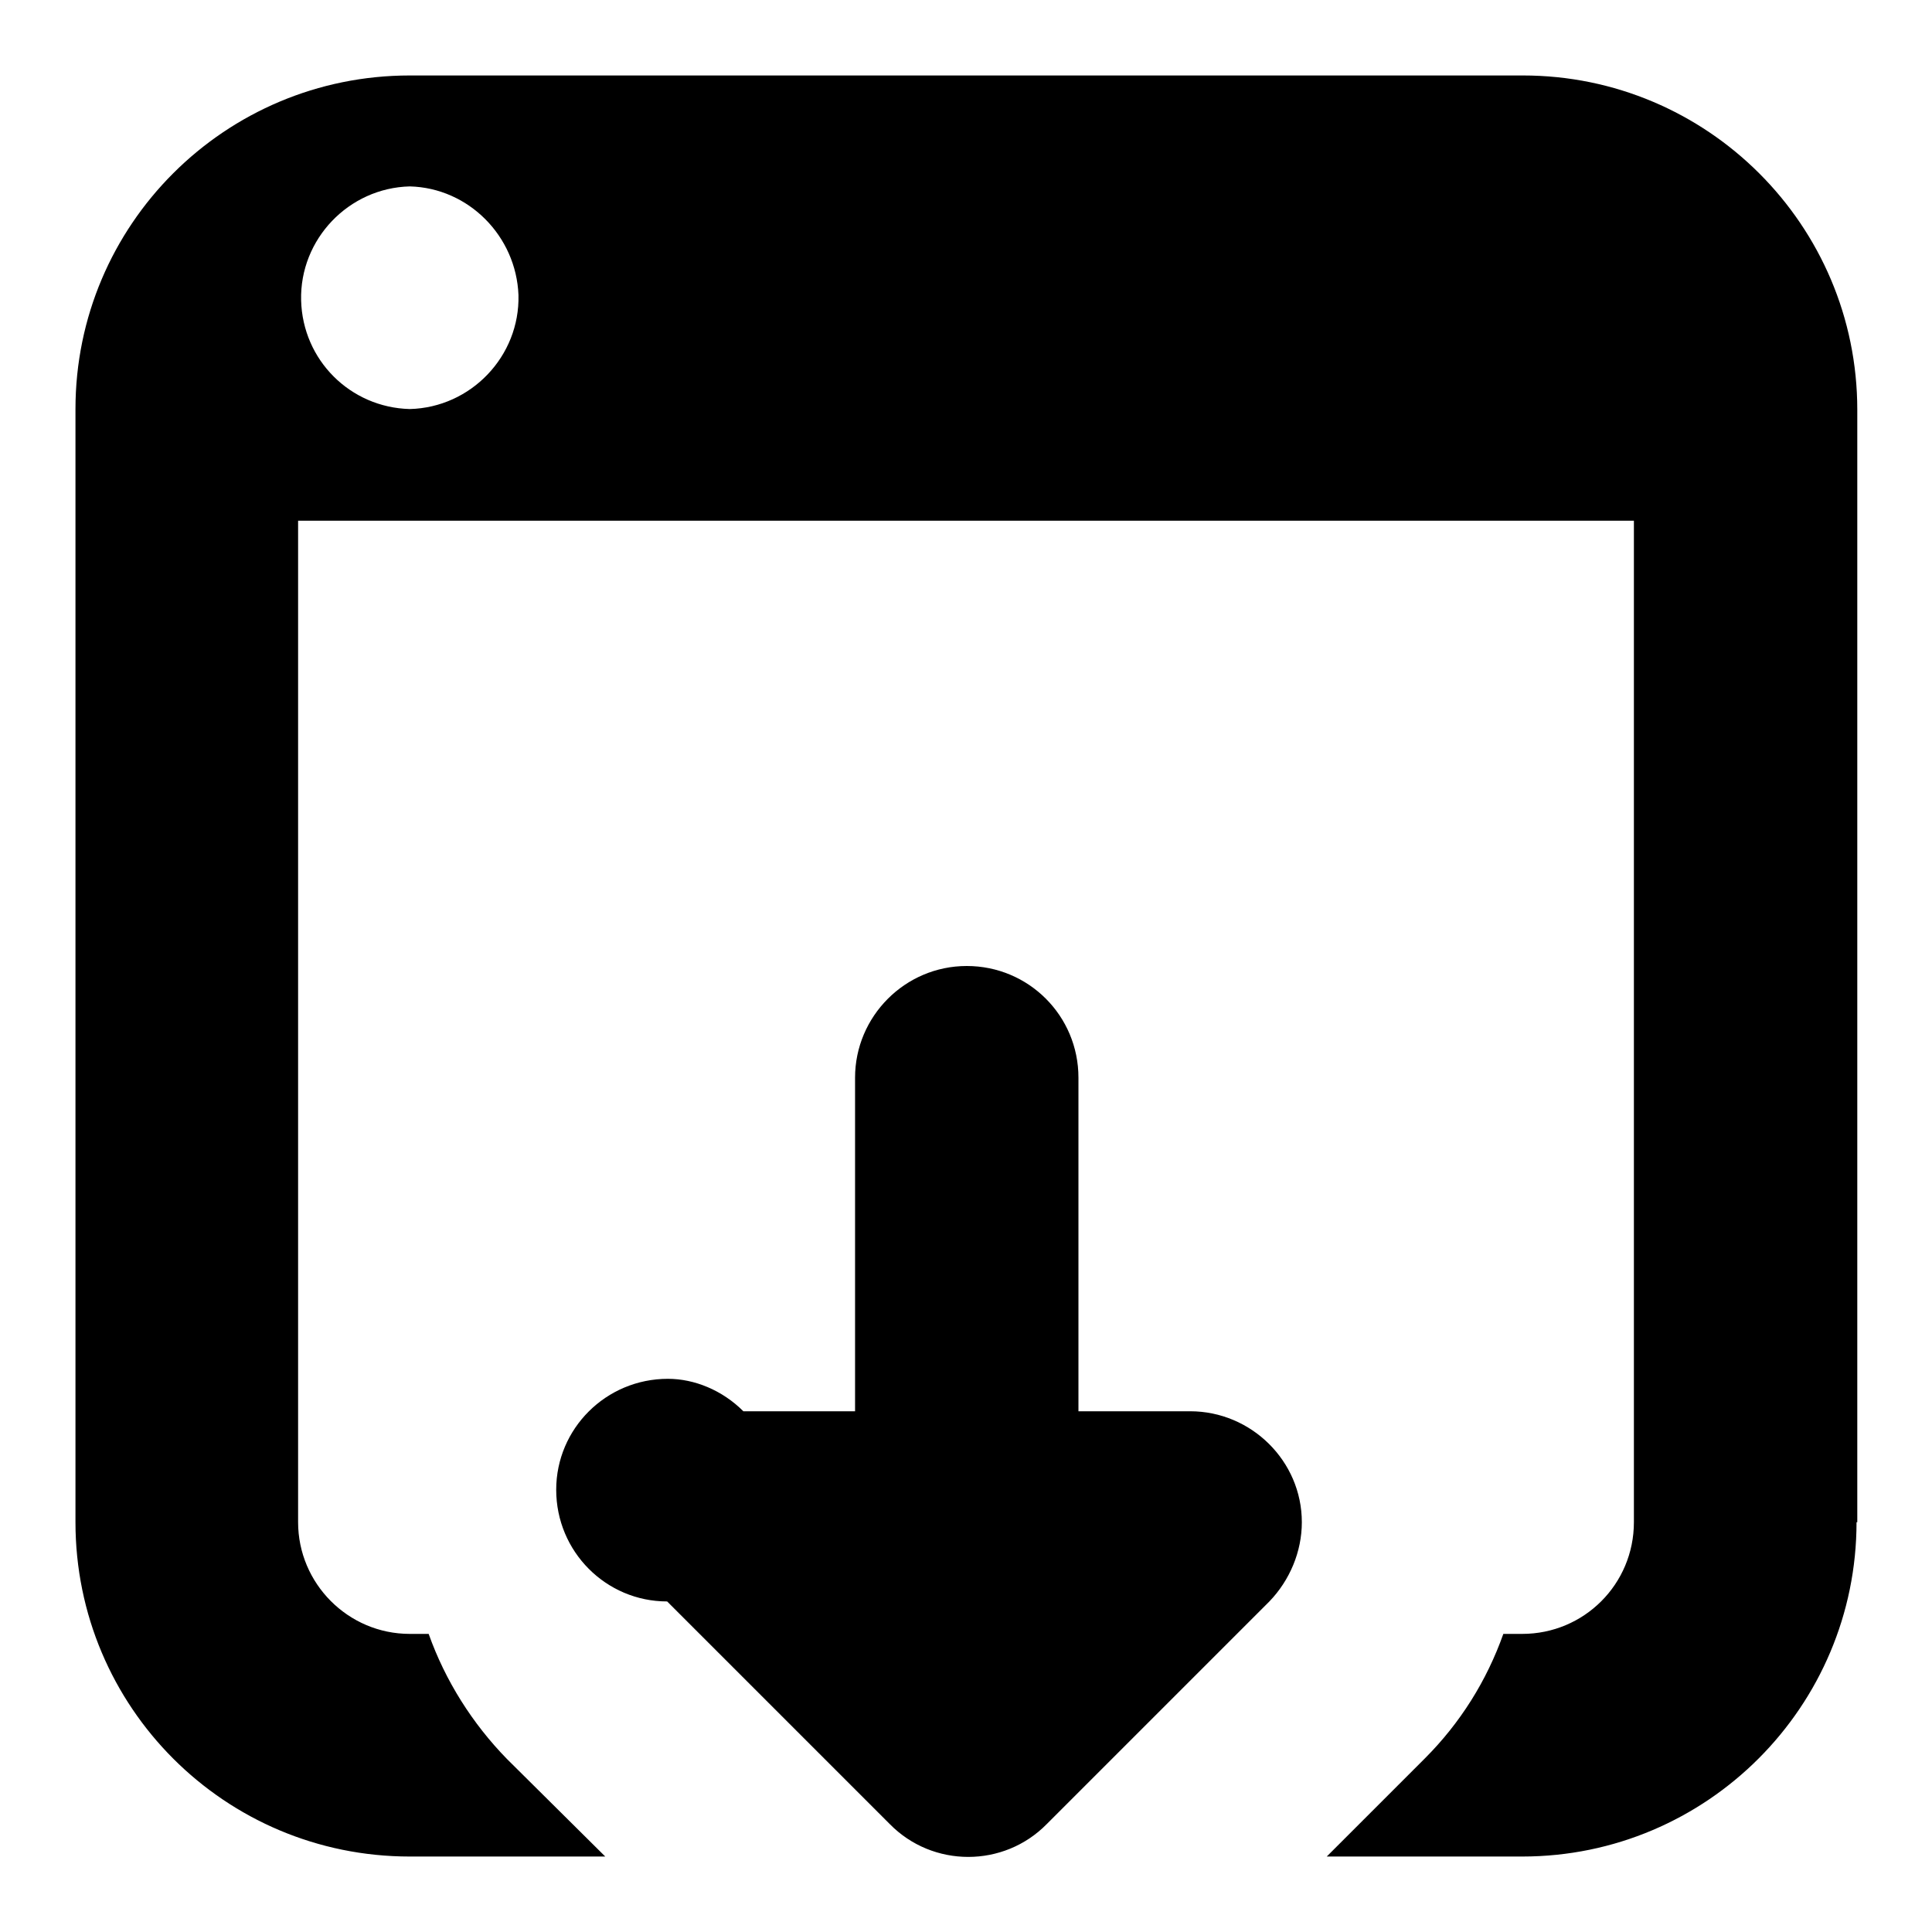 <?xml version="1.0" encoding="utf-8"?>
<!-- Svg Vector Icons : http://www.onlinewebfonts.com/icon -->
<!DOCTYPE svg PUBLIC "-//W3C//DTD SVG 1.1//EN" "http://www.w3.org/Graphics/SVG/1.1/DTD/svg11.dtd">
<svg version="1.1" xmlns="http://www.w3.org/2000/svg" xmlns:xlink="http://www.w3.org/1999/xlink" x="0px" y="0px" viewBox="0 0 256 256" enable-background="new 0 0 256 256" xml:space="preserve">
<g> <path fill="#000000" d="M246,201.7c0,24.4-19.8,44.3-44.3,44.3l0,0h-25.9l13-13c4.7-4.7,8.2-10.3,10.4-16.5h2.5 c8.2,0,14.8-6.6,14.8-14.8V69h-177v132.7c0,8.1,6.6,14.8,14.8,14.8h2.5c2.2,6.2,5.8,11.9,10.4,16.6l13,12.9H54.3 C29.8,246,10,226.2,10,201.7V54.2C10,29.8,29.8,10,54.3,10h147.5c24.4,0,44.3,19.8,44.3,44.3l0,0V201.7L246,201.7z M54.3,24.7 c-8.1,0.2-14.6,7-14.4,15.1c0.2,7.9,6.5,14.2,14.4,14.4c8.1-0.2,14.6-7,14.4-15.1C68.4,31.3,62.1,24.9,54.3,24.7z M98.5,187h14.8 v-44.2c0-8.1,6.6-14.8,14.8-14.8l0,0c8.2,0,14.8,6.6,14.8,14.8V187h14.8c8.1,0,14.8,6.6,14.8,14.7c0,3.9-1.6,7.7-4.3,10.5 l-29.5,29.5c-5.7,5.8-15.1,5.8-20.8,0c0,0,0,0,0,0l-29.5-29.5c-8.1,0-14.7-6.6-14.7-14.8c0-8.1,6.6-14.7,14.8-14.7 C92,182.7,95.7,184.2,98.5,187z"/></g>
</svg>